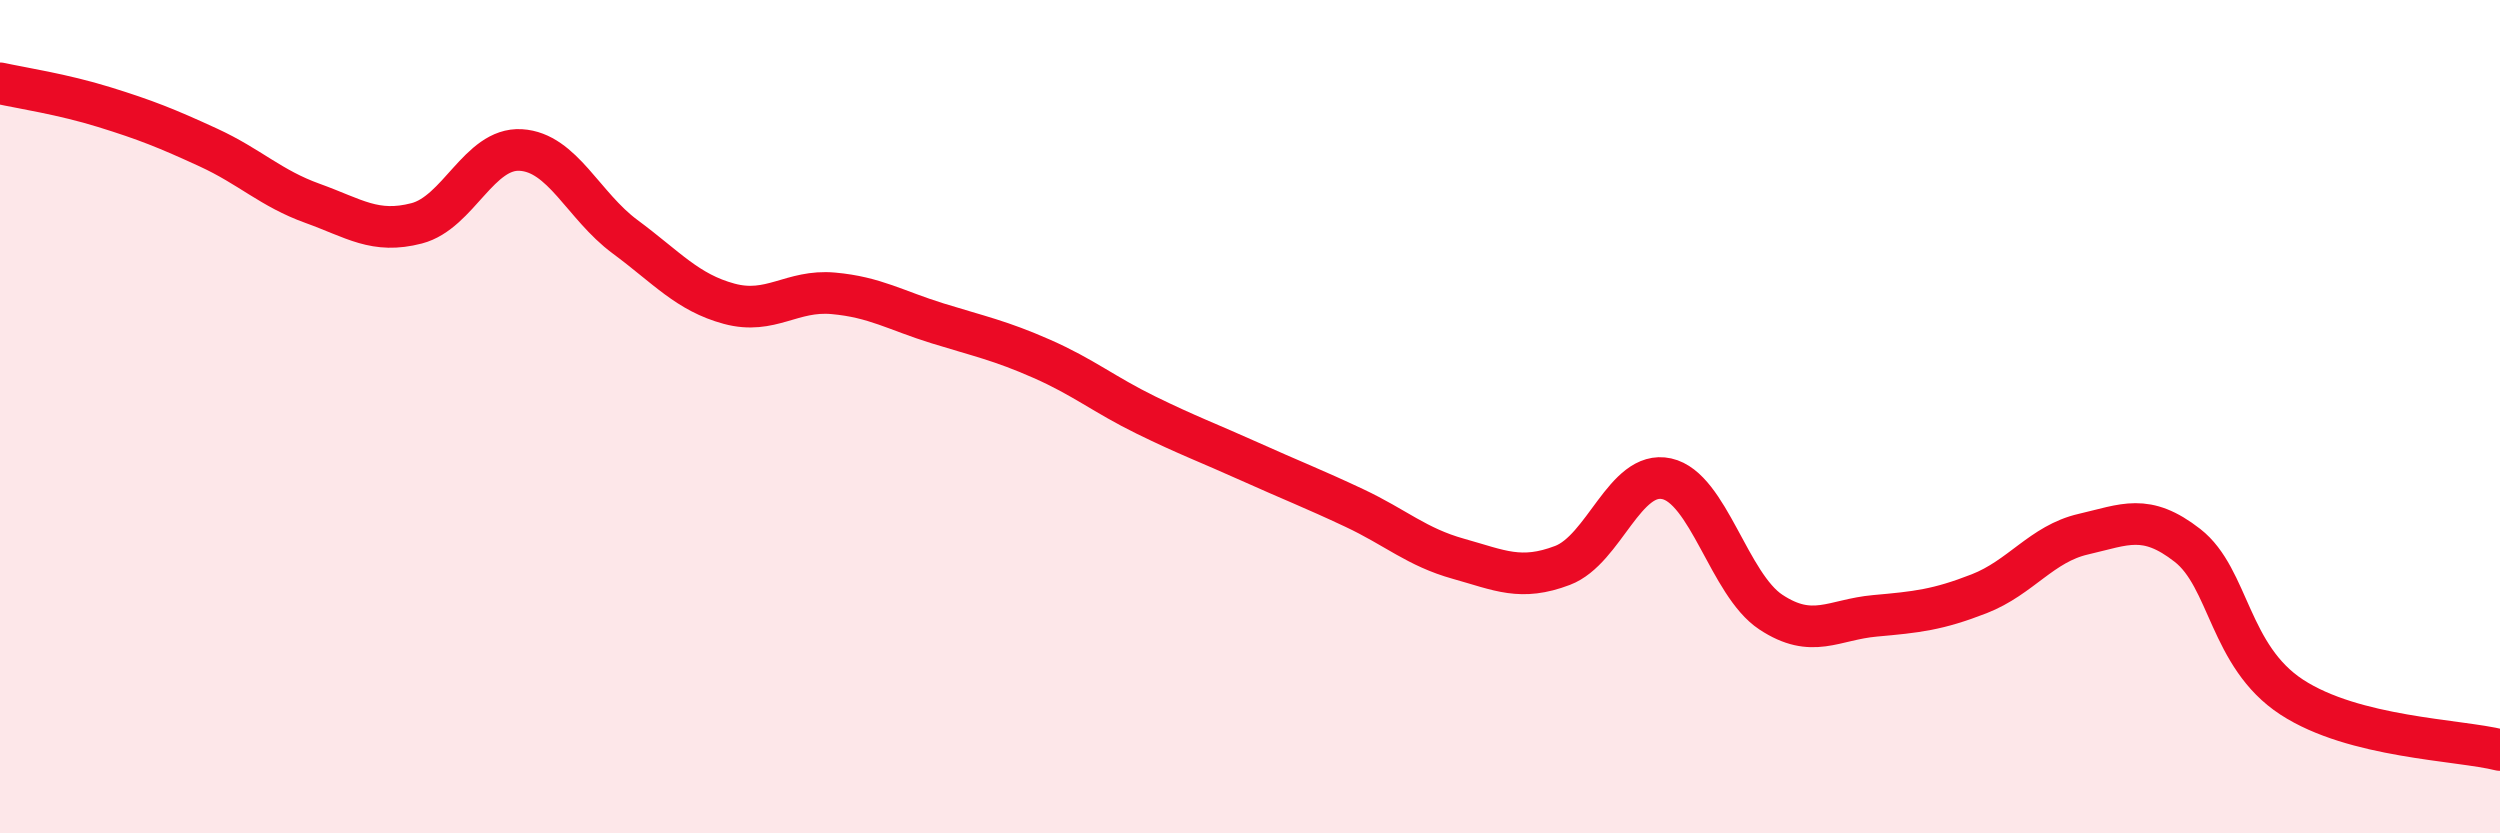 
    <svg width="60" height="20" viewBox="0 0 60 20" xmlns="http://www.w3.org/2000/svg">
      <path
        d="M 0,2 C 0.5,2.11 1.5,2.26 2.5,2.57 C 3.5,2.88 4,3.08 5,3.54 C 6,4 6.5,4.52 7.5,4.88 C 8.5,5.24 9,5.62 10,5.36 C 11,5.1 11.5,3.54 12.5,3.6 C 13.5,3.66 14,4.94 15,5.68 C 16,6.42 16.5,7.02 17.5,7.29 C 18.5,7.56 19,6.95 20,7.04 C 21,7.13 21.5,7.45 22.5,7.76 C 23.5,8.07 24,8.17 25,8.61 C 26,9.05 26.5,9.47 27.5,9.96 C 28.5,10.45 29,10.63 30,11.08 C 31,11.53 31.5,11.72 32.5,12.19 C 33.5,12.66 34,13.13 35,13.41 C 36,13.69 36.5,13.95 37.5,13.57 C 38.5,13.19 39,11.27 40,11.49 C 41,11.71 41.5,14.03 42.5,14.69 C 43.5,15.35 44,14.87 45,14.78 C 46,14.69 46.5,14.64 47.5,14.25 C 48.5,13.86 49,13.05 50,12.82 C 51,12.59 51.5,12.31 52.5,13.09 C 53.5,13.87 53.5,15.75 55,16.73 C 56.5,17.71 59,17.75 60,18L60 20L0 20Z"
        fill="#EB0A25"
        opacity="0.1"
        stroke-linecap="round"
        stroke-linejoin="round"
      />
      <path
        d="M 0,2 C 0.5,2.11 1.5,2.26 2.5,2.57 C 3.5,2.88 4,3.08 5,3.54 C 6,4 6.5,4.52 7.5,4.88 C 8.5,5.24 9,5.62 10,5.36 C 11,5.1 11.5,3.54 12.5,3.6 C 13.5,3.66 14,4.94 15,5.68 C 16,6.42 16.5,7.02 17.5,7.29 C 18.5,7.56 19,6.95 20,7.04 C 21,7.13 21.5,7.45 22.5,7.76 C 23.5,8.07 24,8.17 25,8.61 C 26,9.05 26.5,9.47 27.5,9.96 C 28.5,10.45 29,10.63 30,11.08 C 31,11.53 31.5,11.72 32.5,12.19 C 33.5,12.66 34,13.13 35,13.41 C 36,13.69 36.5,13.95 37.5,13.57 C 38.5,13.19 39,11.27 40,11.49 C 41,11.71 41.5,14.03 42.5,14.69 C 43.5,15.35 44,14.87 45,14.78 C 46,14.69 46.5,14.64 47.5,14.25 C 48.5,13.86 49,13.05 50,12.82 C 51,12.59 51.5,12.31 52.5,13.09 C 53.5,13.87 53.5,15.75 55,16.73 C 56.5,17.71 59,17.75 60,18"
        stroke="#EB0A25"
        stroke-width="1"
        fill="none"
        stroke-linecap="round"
        stroke-linejoin="round"
      />
    </svg>
  